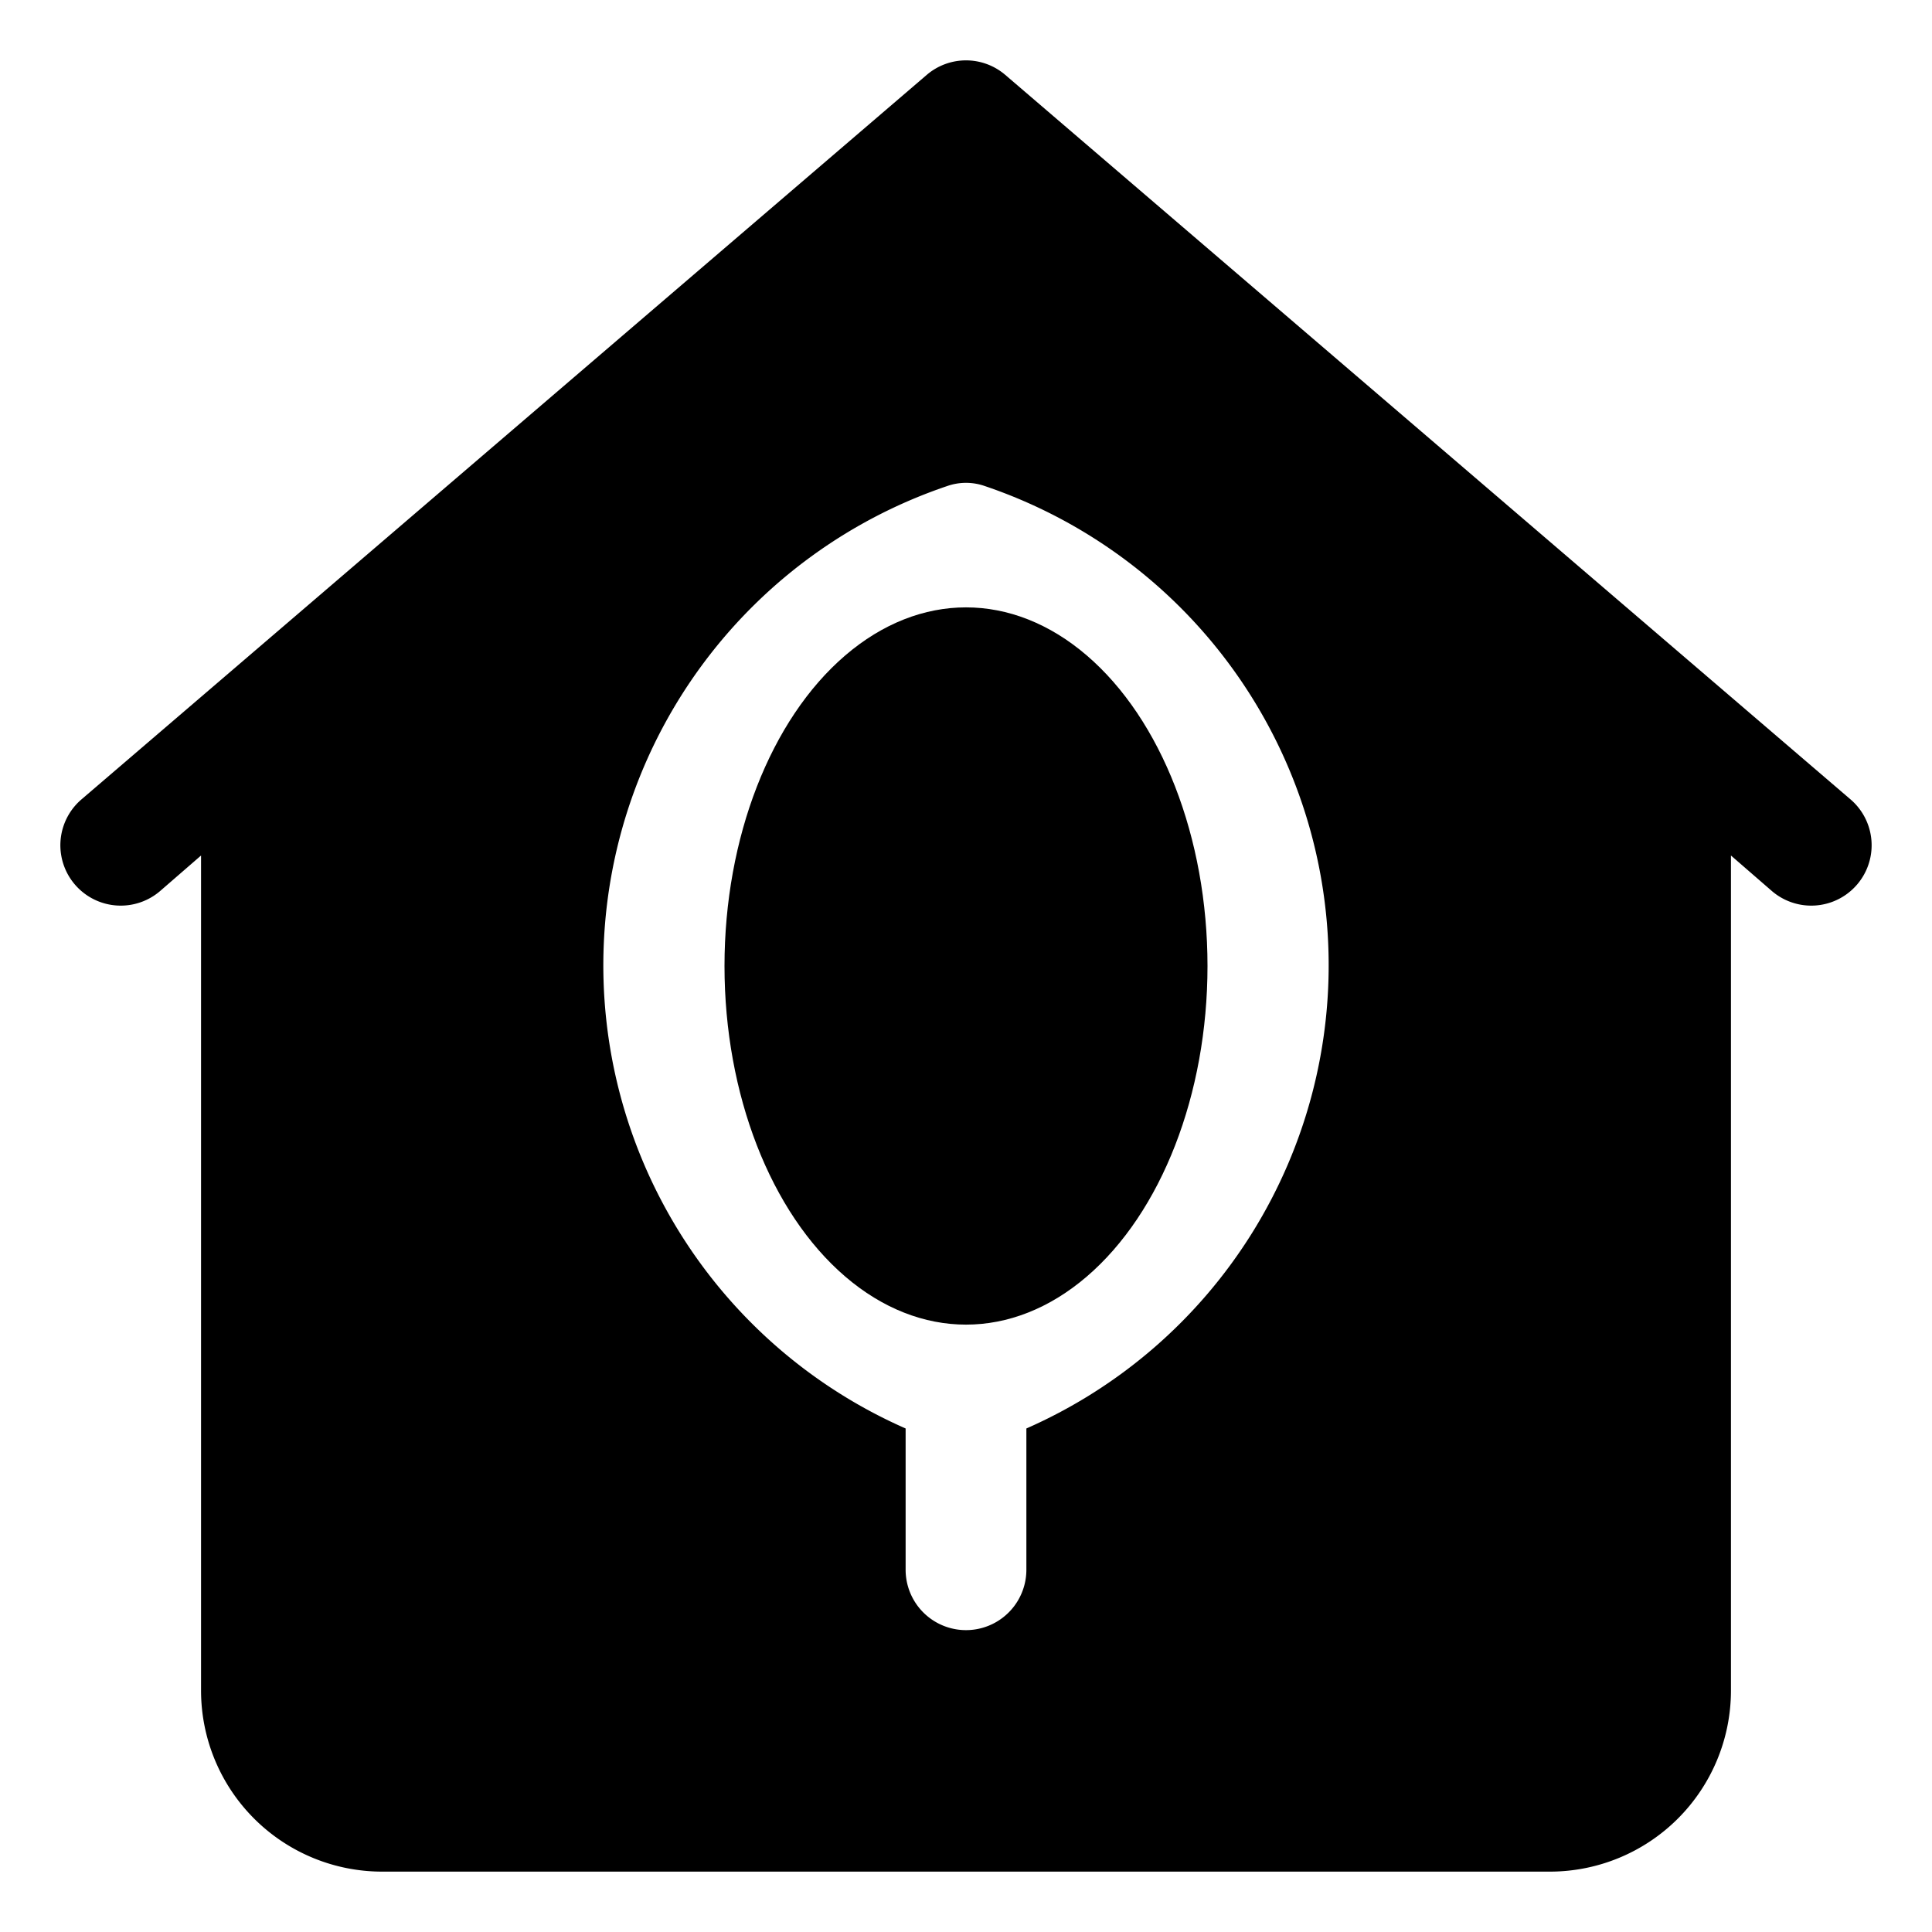 <?xml version="1.0" ?><!-- Uploaded to: SVG Repo, www.svgrepo.com, Generator: SVG Repo Mixer Tools -->
<svg fill="#000000" width="800px" height="800px" viewBox="0 0 32 32" id="OBJECT" xmlns="http://www.w3.org/2000/svg"><title/><ellipse cx="16" cy="16" rx="4" ry="5.94"/><path d="M30.65,13.24l-14-12a1,1,0,0,0-1.3,0l-14,12a1,1,0,1,0,1.3,1.52l.68-.59V28a3,3,0,0,0,3,3H25.67a3,3,0,0,0,3-3V14.17l.68.59a1,1,0,1,0,1.3-1.52ZM17,23.66V26a1,1,0,0,1-2,0V23.66a8.38,8.38,0,0,1,.69-15.61.94.94,0,0,1,.62,0A8.38,8.38,0,0,1,17,23.66Z"/></svg>